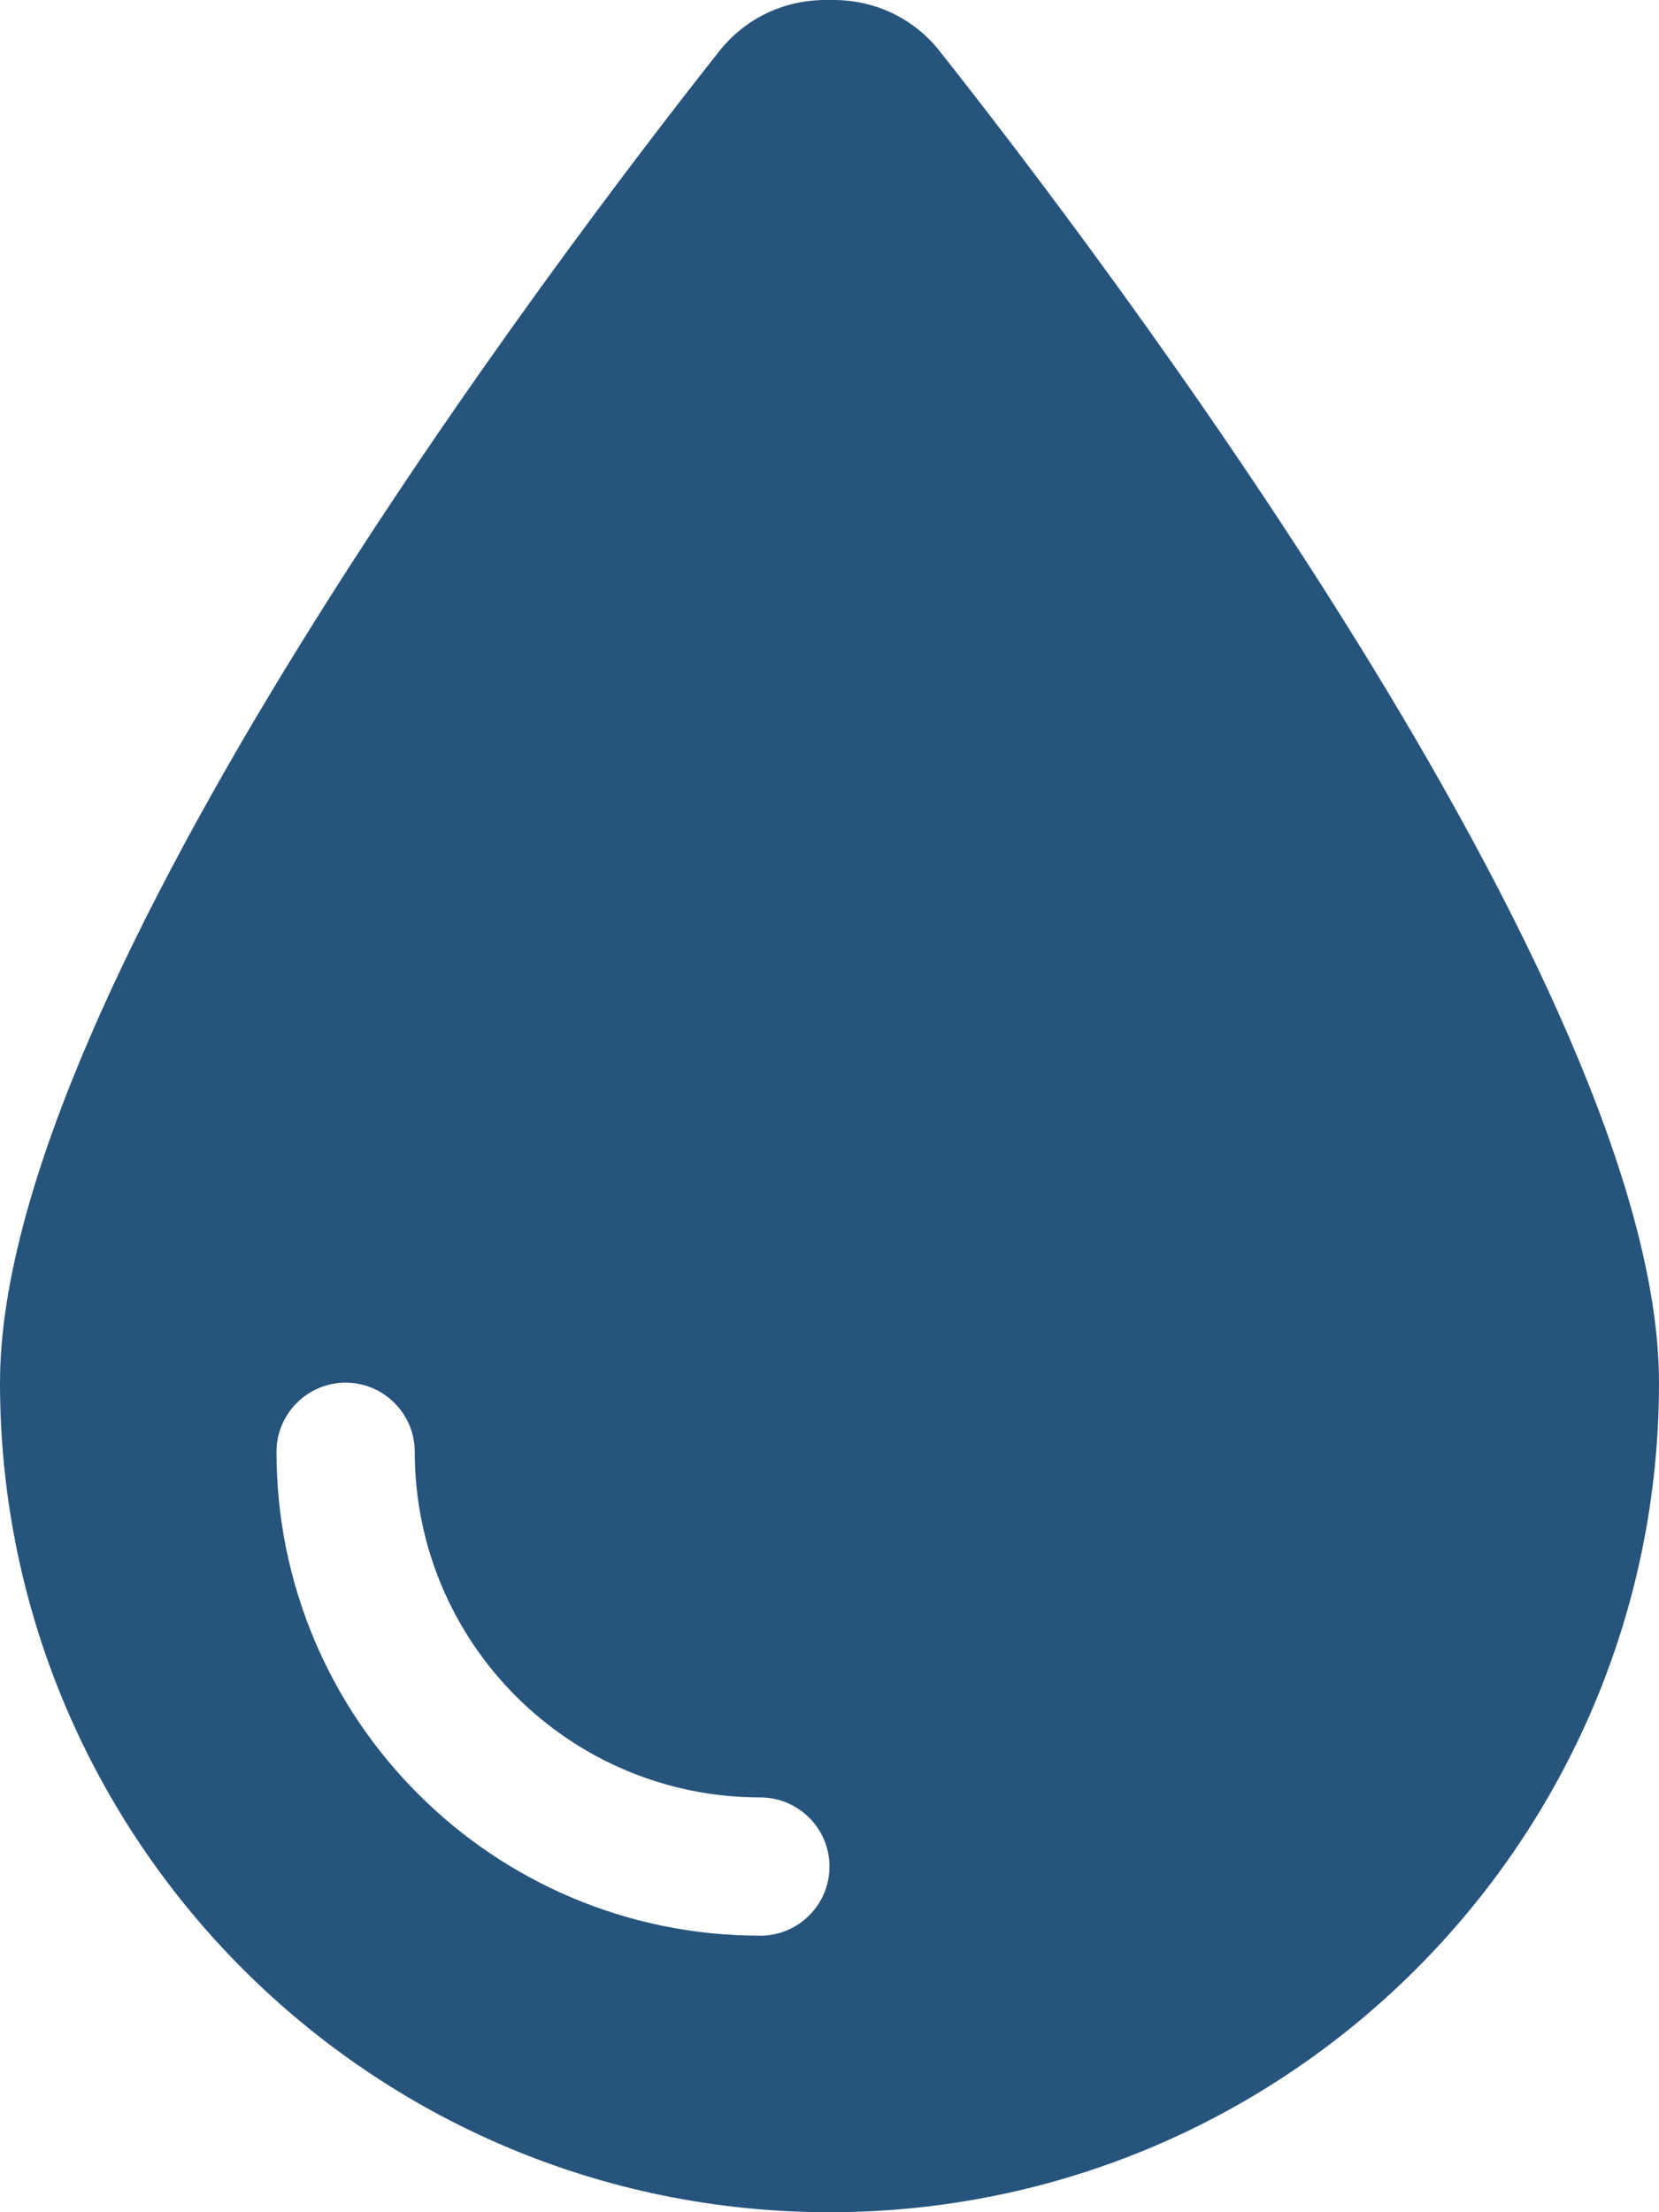 <svg xmlns="http://www.w3.org/2000/svg" fill="none" viewBox="0 0 15 20" height="20" width="15">
<g clip-path="url(#clip0_6_60)">
<path fill="#26547C" d="M7.5 20C3.359 20 0 16.641 0 12.5C0 8.938 5.086 2.254 6.508 0.457C6.742 0.164 7.09 0 7.465 0H7.535C7.91 0 8.258 0.164 8.492 0.457C9.914 2.254 15 8.938 15 12.5C15 16.641 11.641 20 7.5 20ZM3.75 13.125C3.75 12.781 3.469 12.5 3.125 12.5C2.781 12.5 2.5 12.781 2.5 13.125C2.5 15.543 4.457 17.5 6.875 17.5C7.219 17.5 7.5 17.219 7.5 16.875C7.5 16.531 7.219 16.25 6.875 16.25C5.148 16.25 3.75 14.852 3.75 13.125Z"></path>
</g>
<defs>
<clipPath id="clip0_6_60">
<rect fill="white" height="20" width="15"></rect>
</clipPath>
</defs>
</svg>
